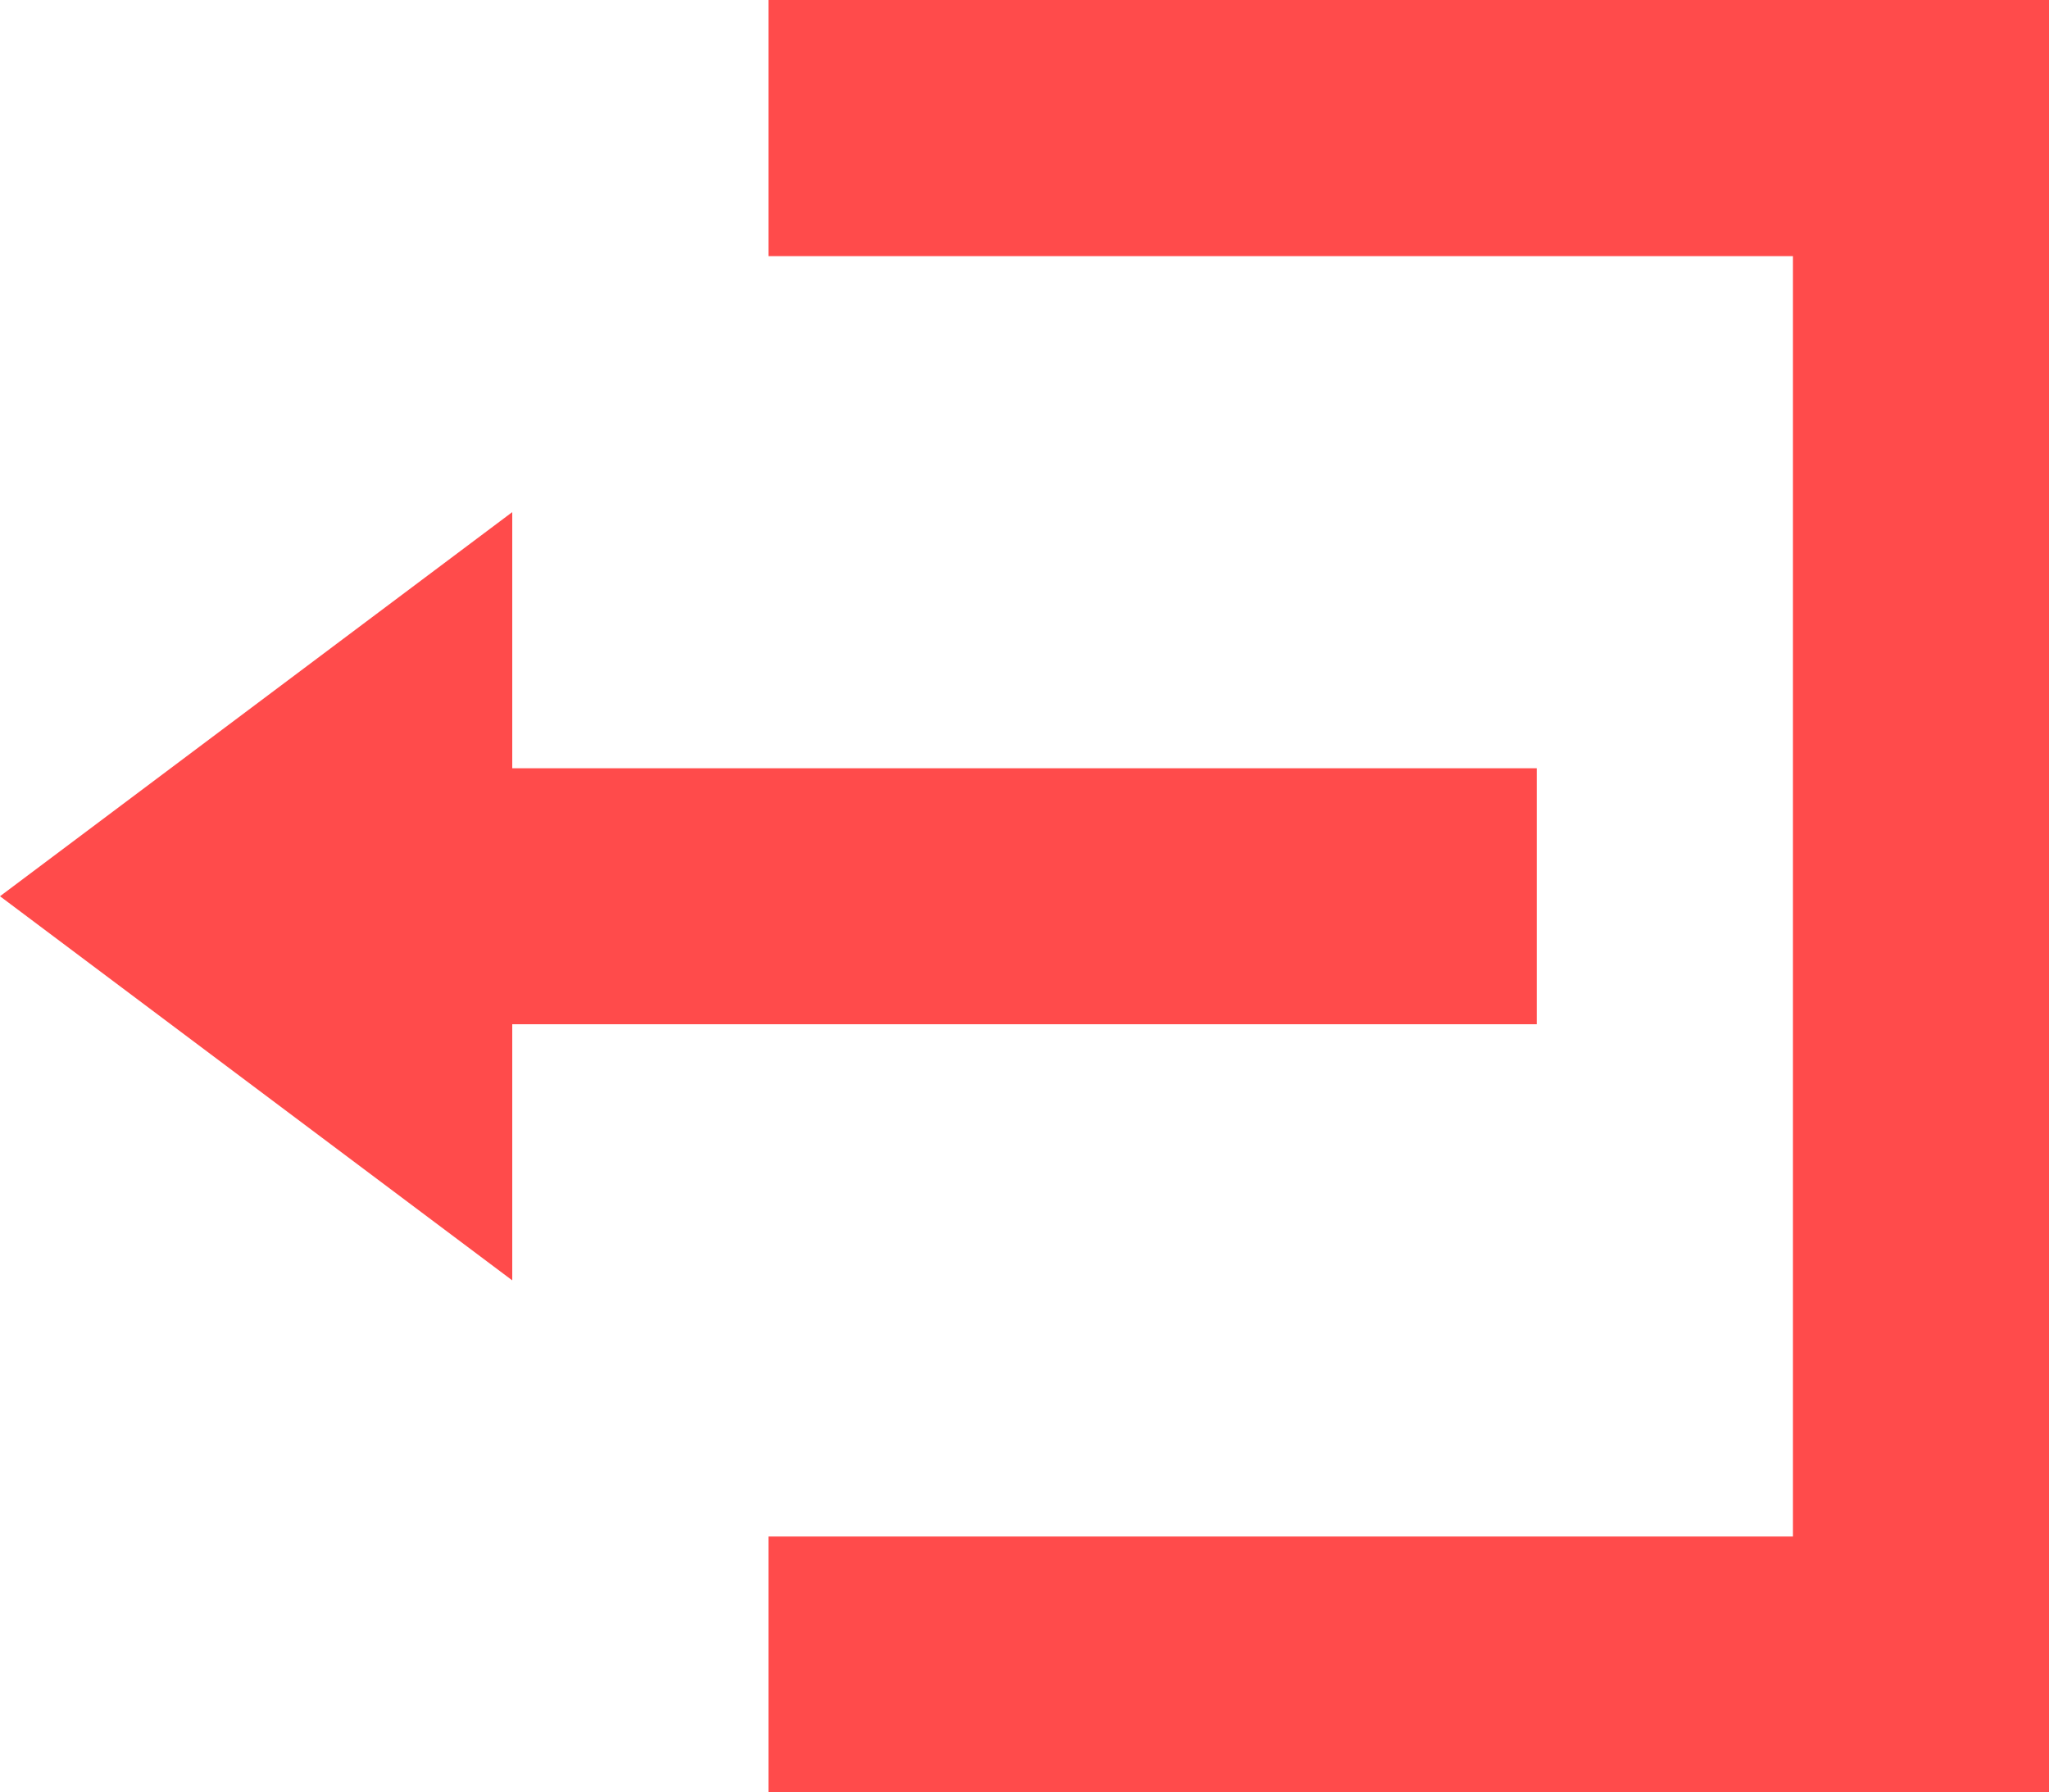 <svg xmlns="http://www.w3.org/2000/svg" width="13.652" height="11.945" viewBox="0 0 13.652 11.945">
  <path id="Icon_open-account-logout" data-name="Icon open-account-logout" d="M5.12,0V1.707h6.826v8.533H5.12v1.707h8.533V0ZM3.413,3.413,0,5.973l3.413,2.56V6.826h6.826V5.12H3.413Z" fill="#ff4b4b"/>
</svg>
